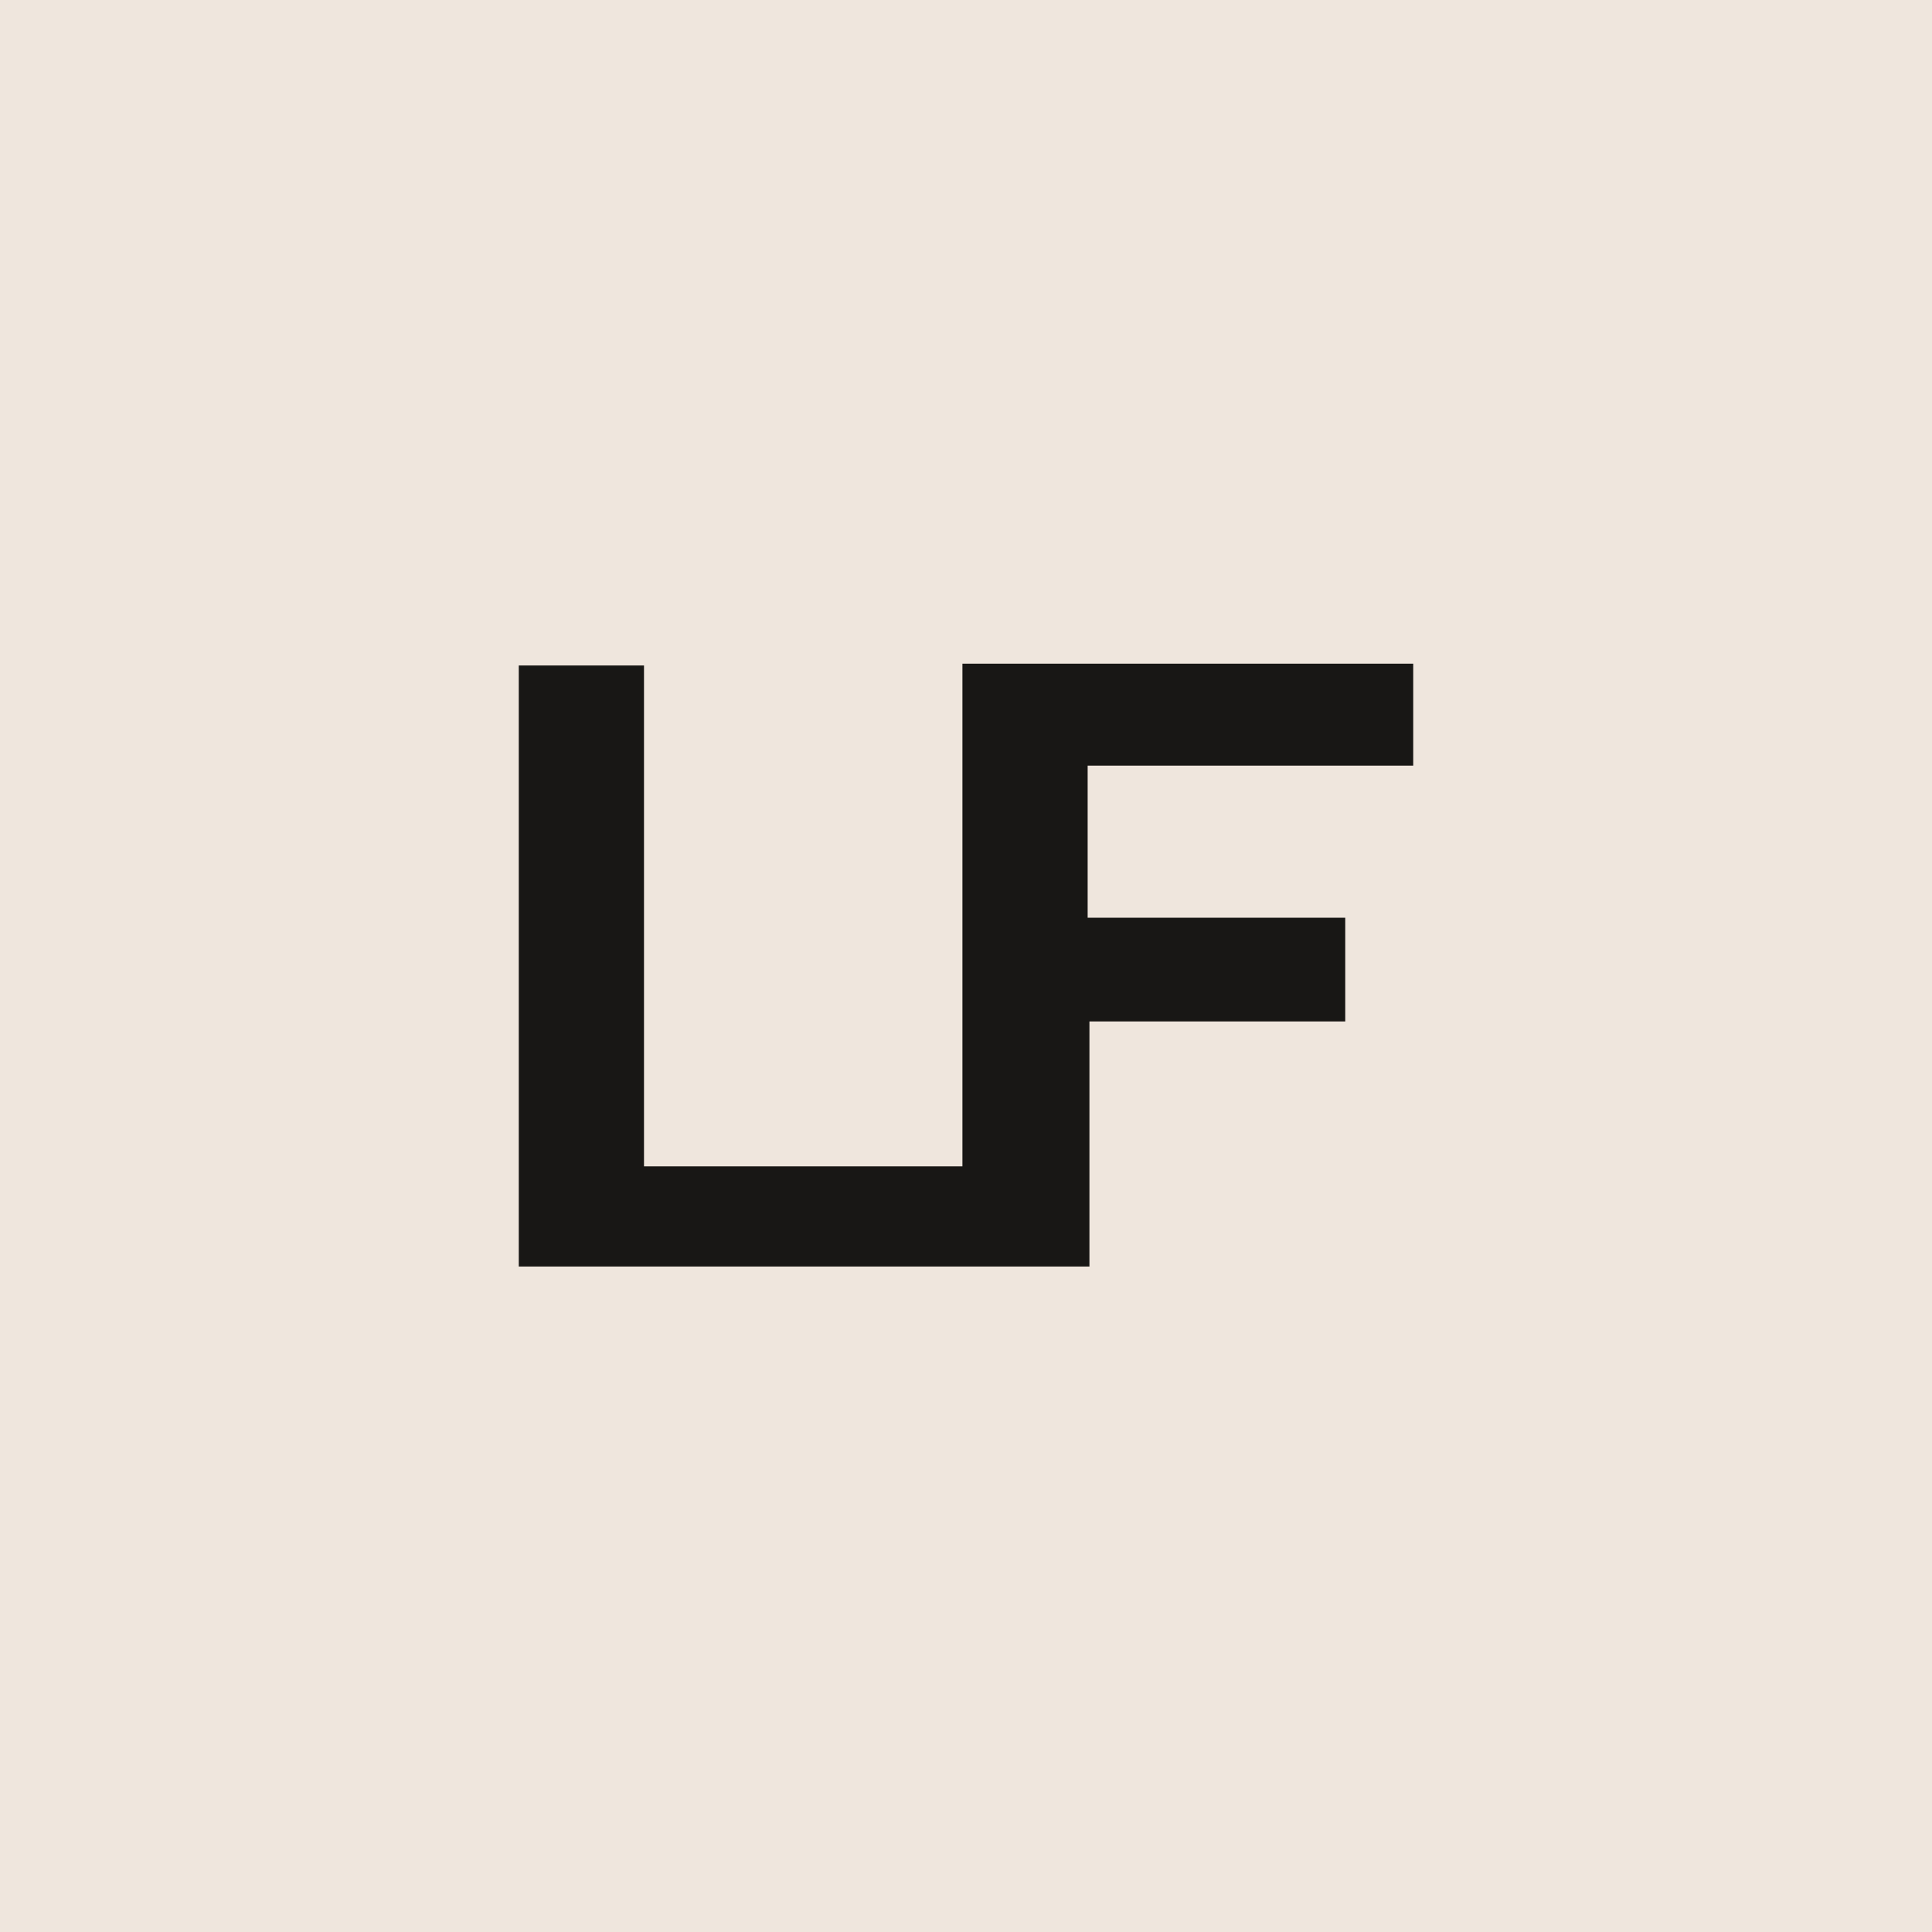 <?xml version="1.0" encoding="UTF-8"?>
<svg version="1.1" xmlns="http://www.w3.org/2000/svg" width="1080" height="1080">
<path d="M0 0 C356.4 0 712.8 0 1080 0 C1080 356.4 1080 712.8 1080 1080 C723.6 1080 367.2 1080 0 1080 C0 723.6 0 367.2 0 0 Z " fill="#EFE6DD" transform="translate(0,0)"/>
<path d="M0 0 C83.16 0 166.32 0 252 0 C252 18.81 252 37.62 252 57 C191.94 57 131.88 57 70 57 C70 85.05 70 113.1 70 142 C117.52 142 165.04 142 214 142 C214 161.14 214 180.28 214 200 C166.81 200 119.62 200 71 200 C71 245.21 71 290.42 71 337 C-34.27 337 -139.54 337 -248 337 C-248 226.12 -248 115.24 -248 1 C-224.9 1 -201.8 1 -178 1 C-178 93.4 -178 185.8 -178 281 C-119.26 281 -60.52 281 0 281 C0 188.27 0 95.54 0 0 Z " fill="#181715" transform="translate(538,371)"/>
</svg>

